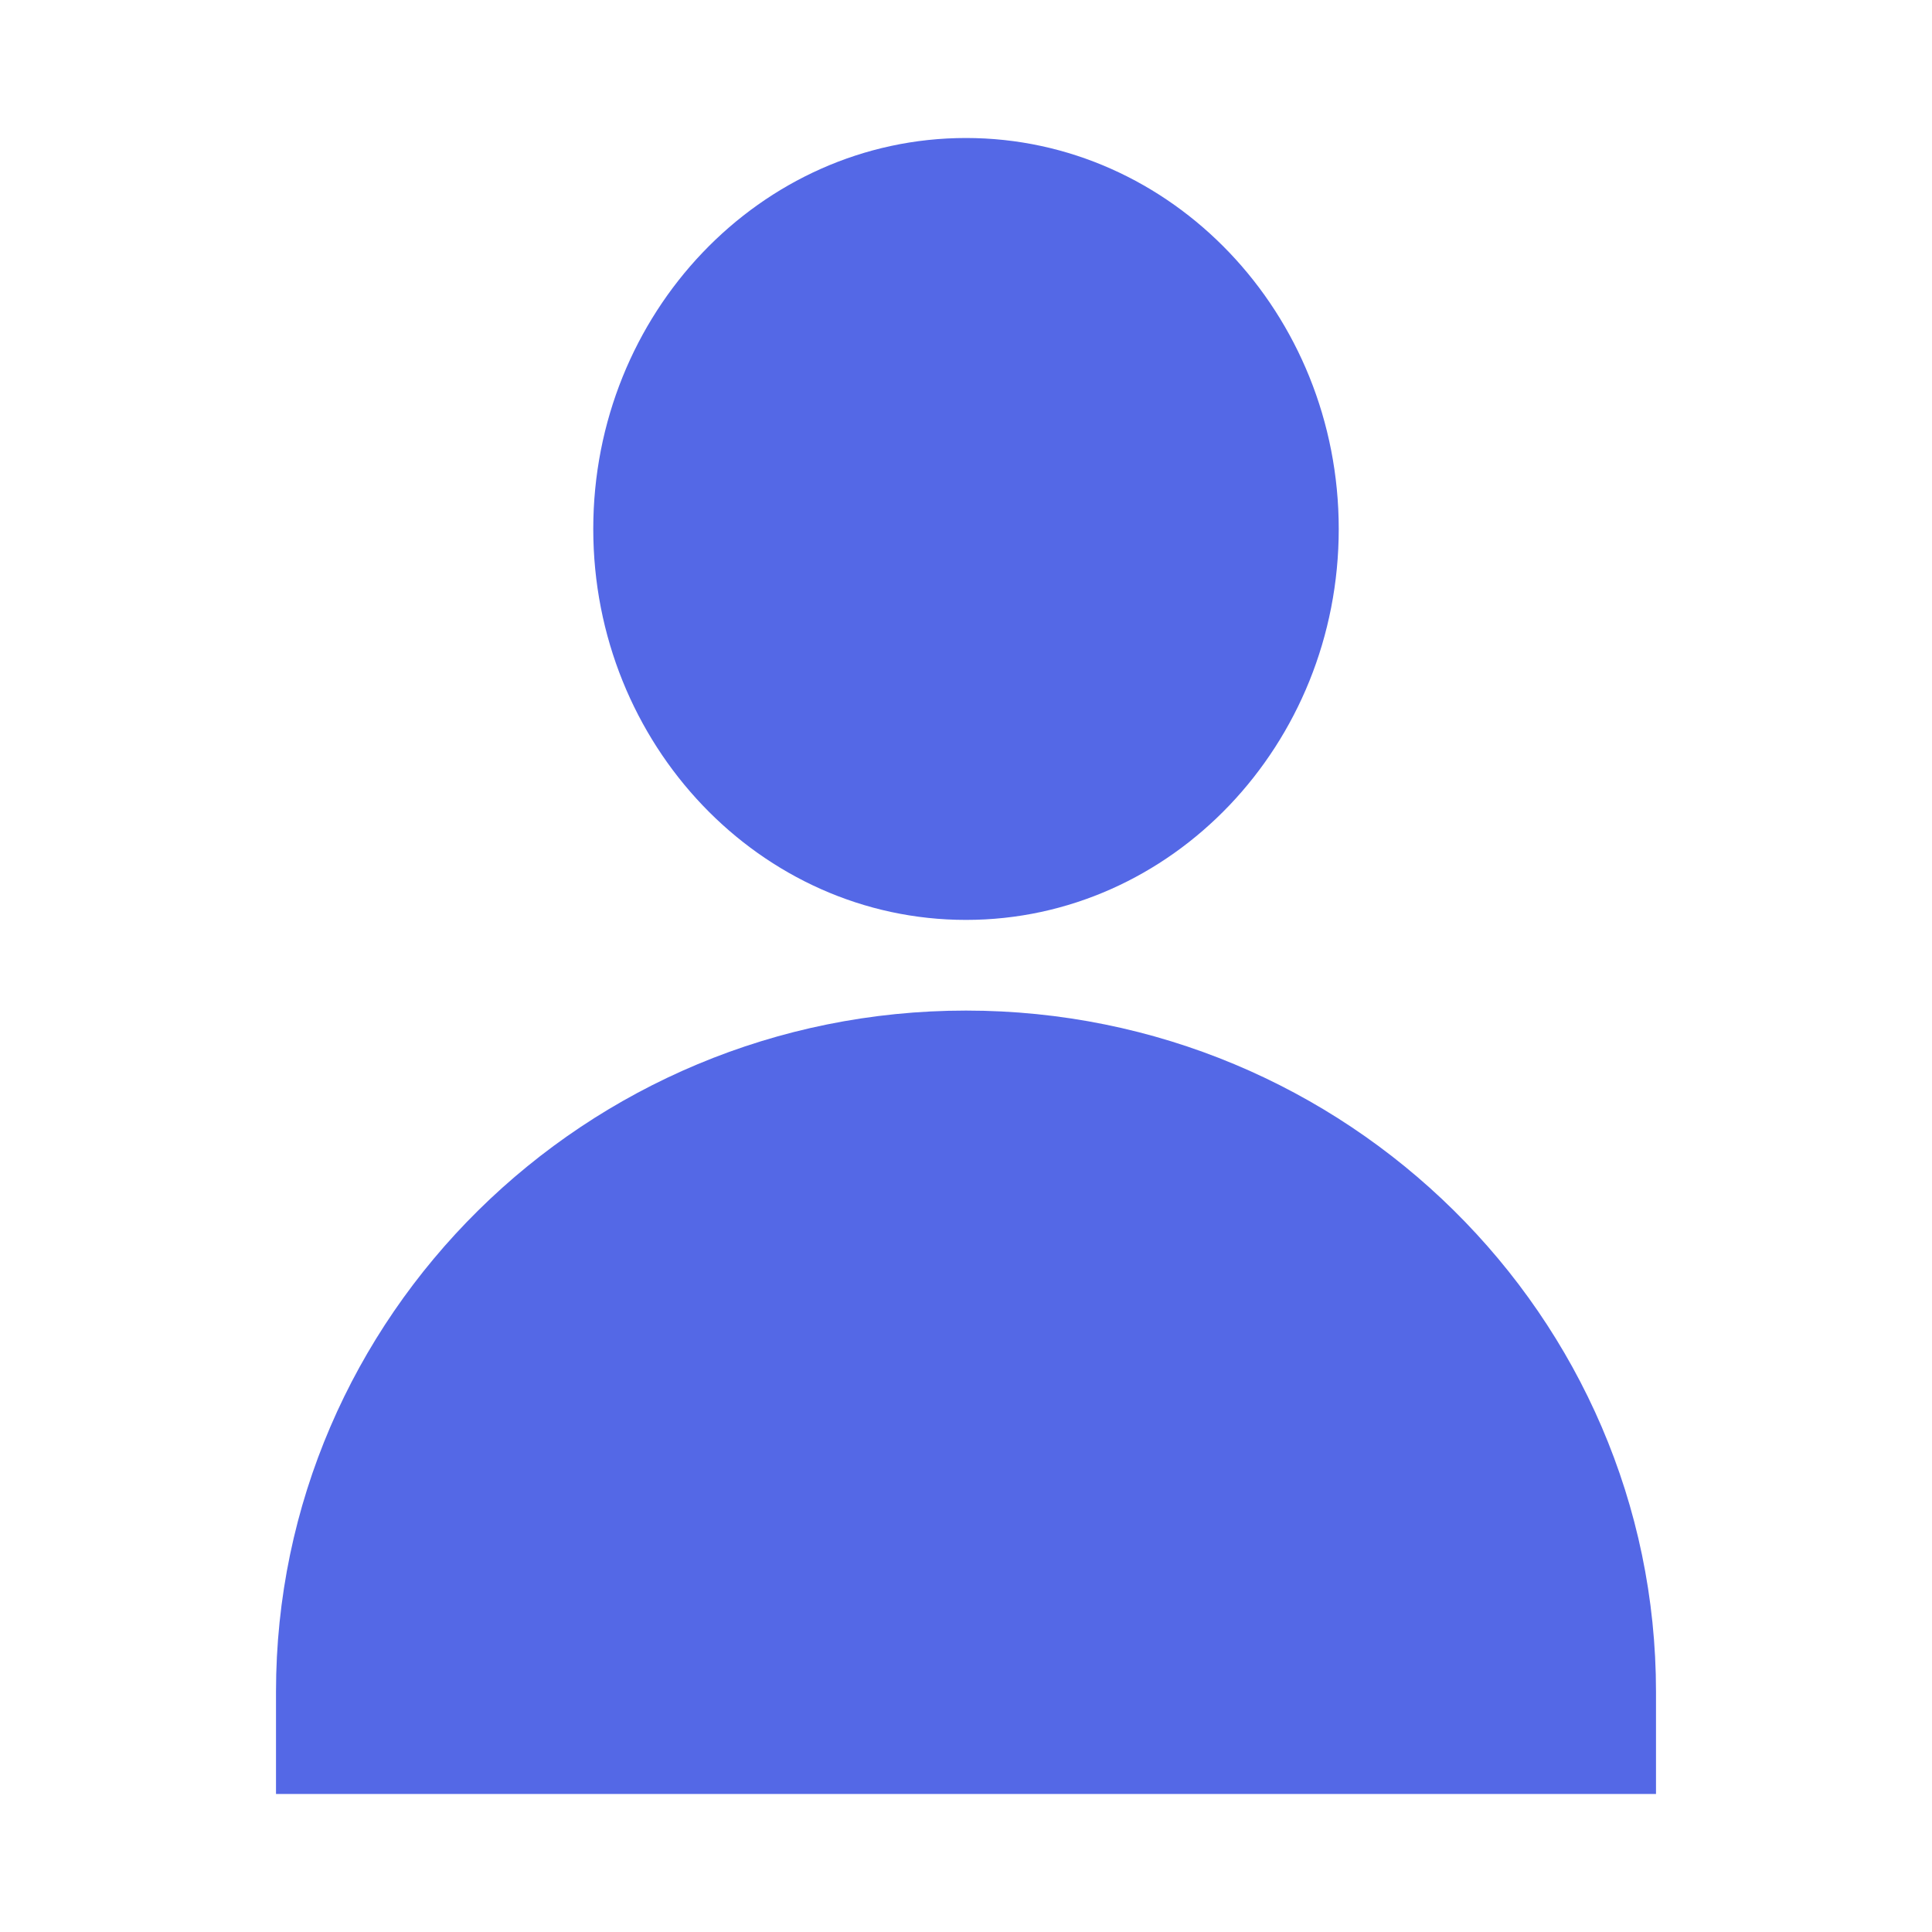 <svg width="28" height="28" viewBox="0 0 28 28" fill="none" xmlns="http://www.w3.org/2000/svg">
<path d="M8.598 7.666C8.598 4.542 11.021 2 14 2C16.979 2 19.402 4.542 19.402 7.666C19.402 10.79 16.979 13.332 14 13.332C11.021 13.332 8.598 10.79 8.598 7.666Z" fill="#5468E6"/>
<path d="M4 24.519C4 19.075 8.486 14.646 14 14.646C19.514 14.646 24 19.075 24 24.519V26H4V24.519Z" fill="#5468E6"/>
</svg>

